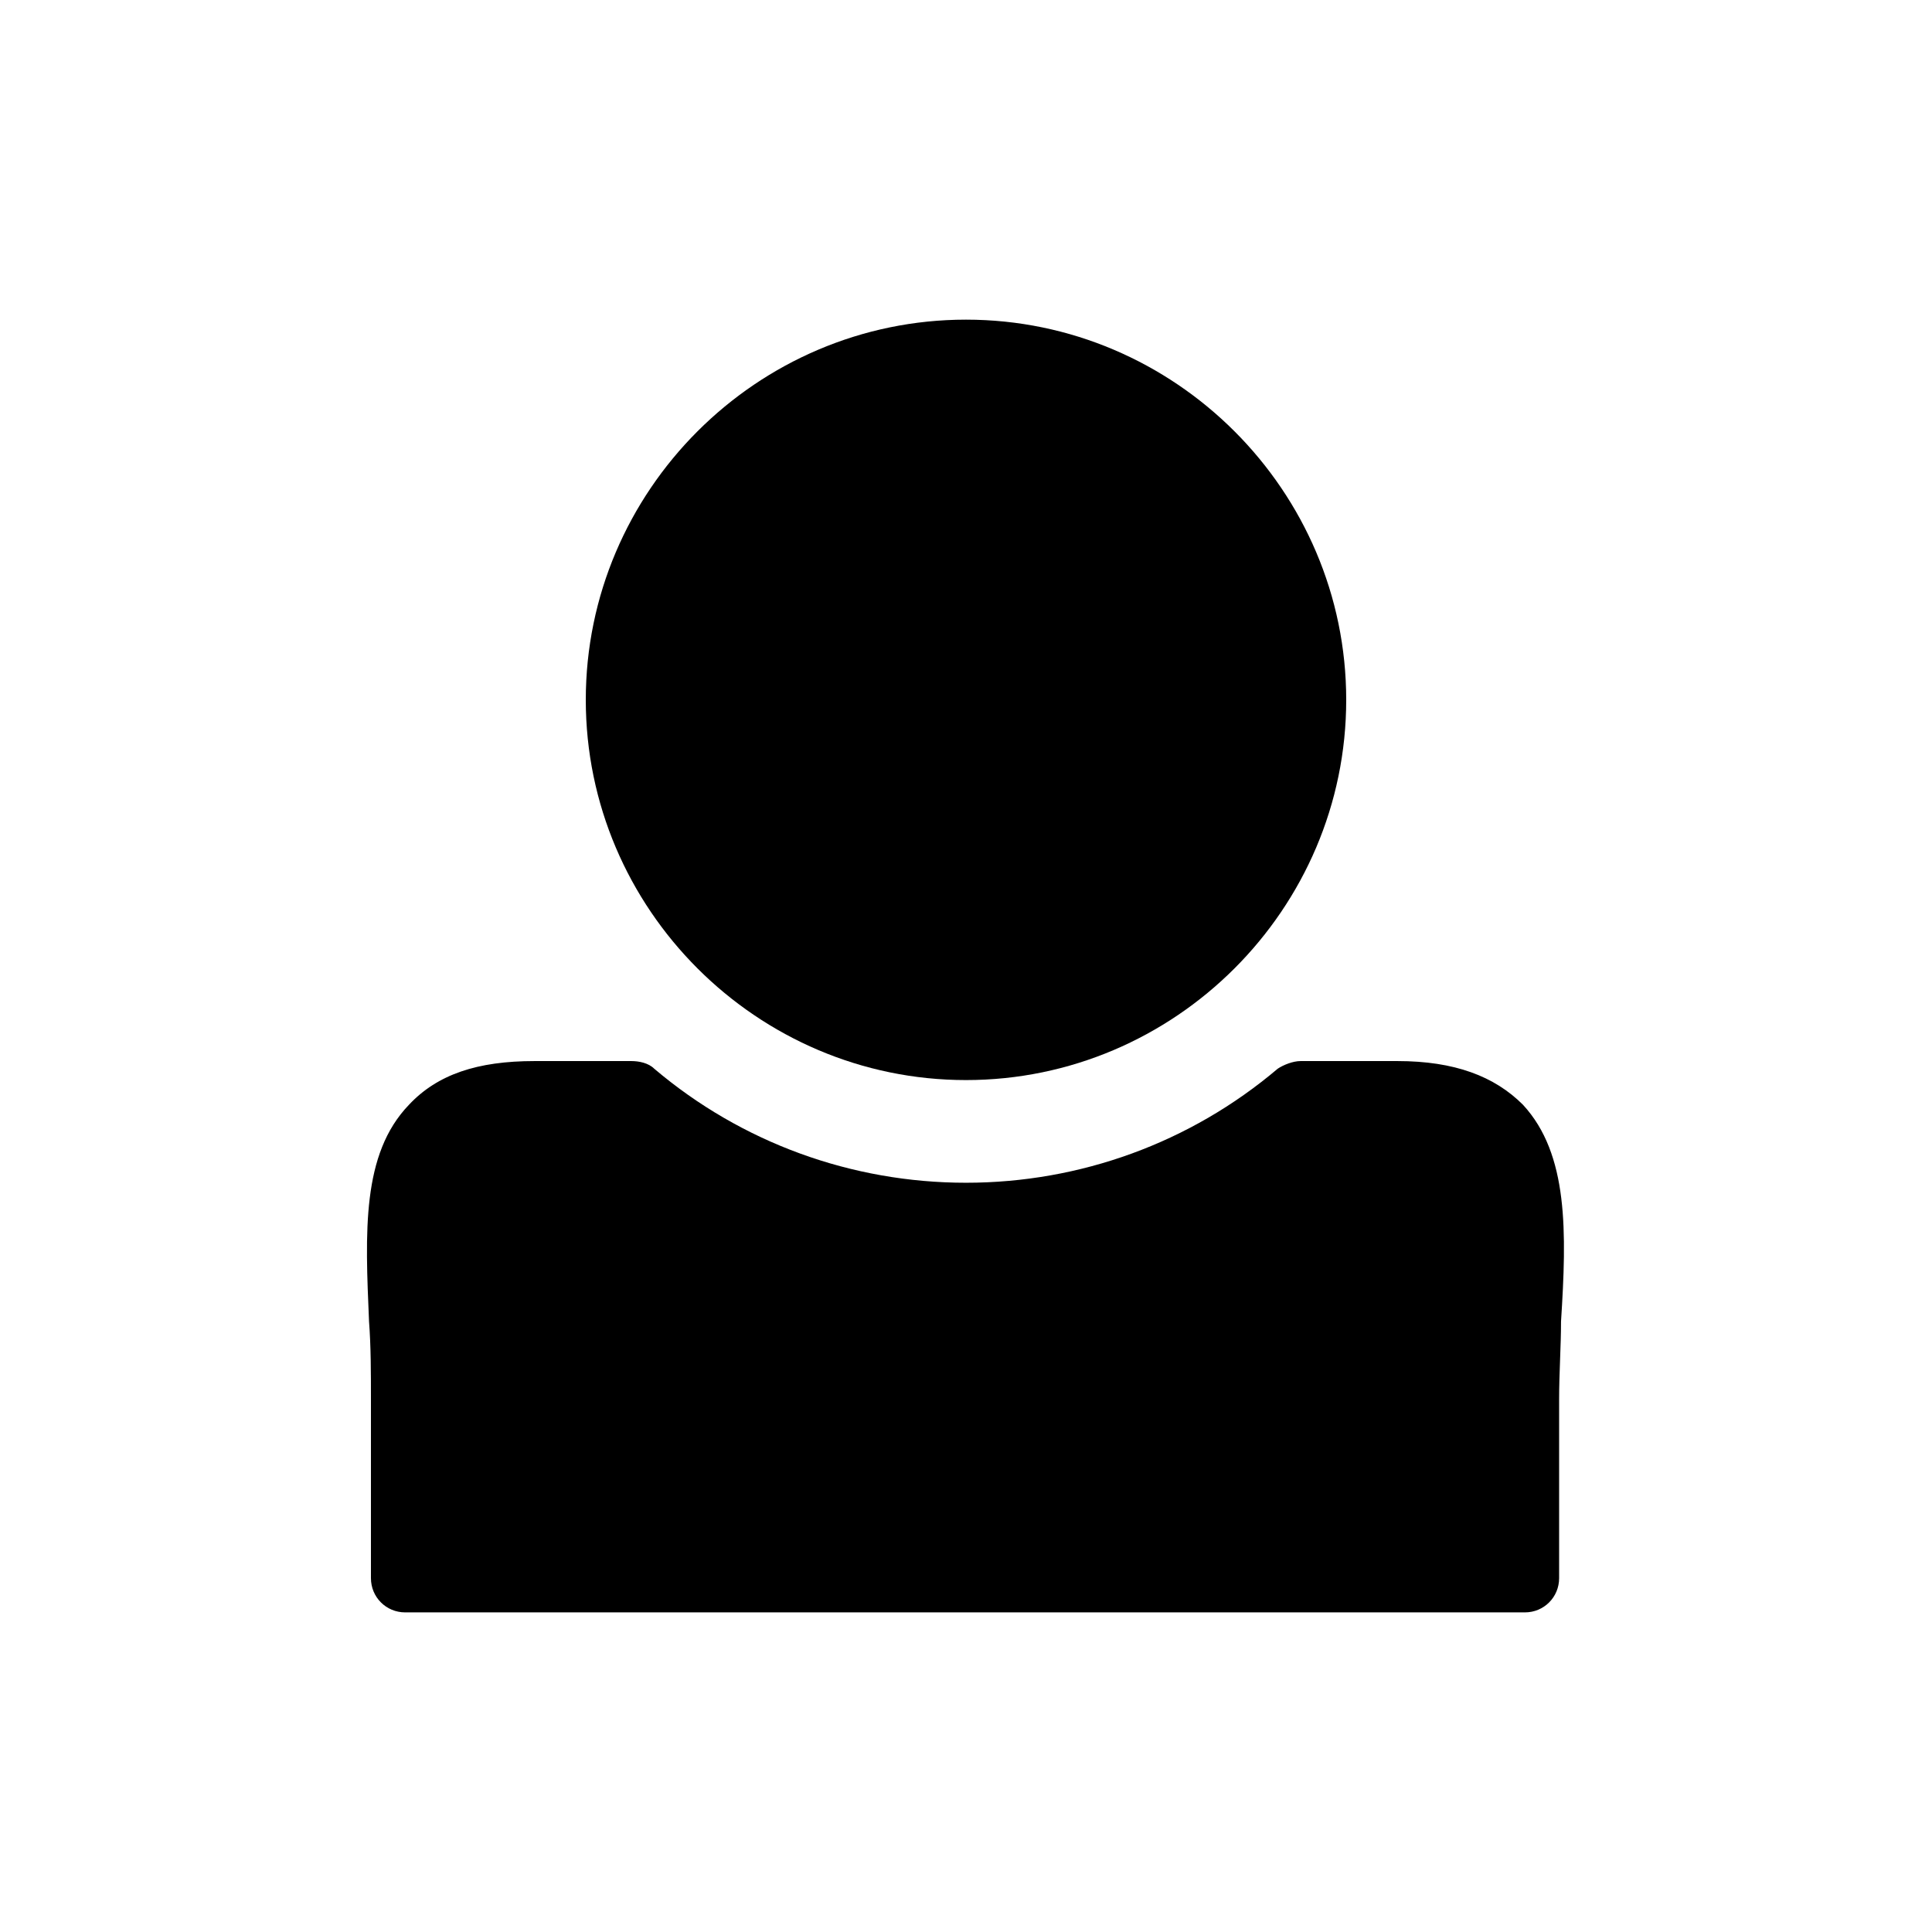 <?xml version="1.0" encoding="UTF-8"?>
<!-- The Best Svg Icon site in the world: iconSvg.co, Visit us! https://iconsvg.co -->
<svg fill="#000000" width="800px" height="800px" version="1.1" viewBox="144 144 512 512" xmlns="http://www.w3.org/2000/svg">
 <g>
  <path d="m400 430.23c55.418 0 100.76-45.344 100.76-100.76 0-55.418-45.344-100.76-100.76-100.76s-100.76 45.344-100.76 100.76c0 55.418 45.34 100.76 100.76 100.76z"/>
  <path d="m547.61 436.78c-7.559-7.559-18.137-11.586-33.25-11.586h-25.695c-2.016 0-4.535 1.008-6.047 2.016-23.176 19.648-52.395 30.23-82.625 30.23-30.23 0-59.449-10.578-82.625-30.23-1.512-1.512-4.031-2.016-6.047-2.016h-25.695c-15.113 0-25.695 3.527-33.25 11.586-12.594 13.098-11.586 33.754-10.578 57.434 0.504 6.551 0.504 13.602 0.504 20.656v47.359c0 5.039 4.031 9.07 9.07 9.07h296.74c5.039 0 9.07-4.031 9.07-9.07v-47.359c0-7.055 0.504-14.105 0.504-20.656 1.512-23.68 2.016-44.336-10.078-57.434z"/>
 </g>
</svg>